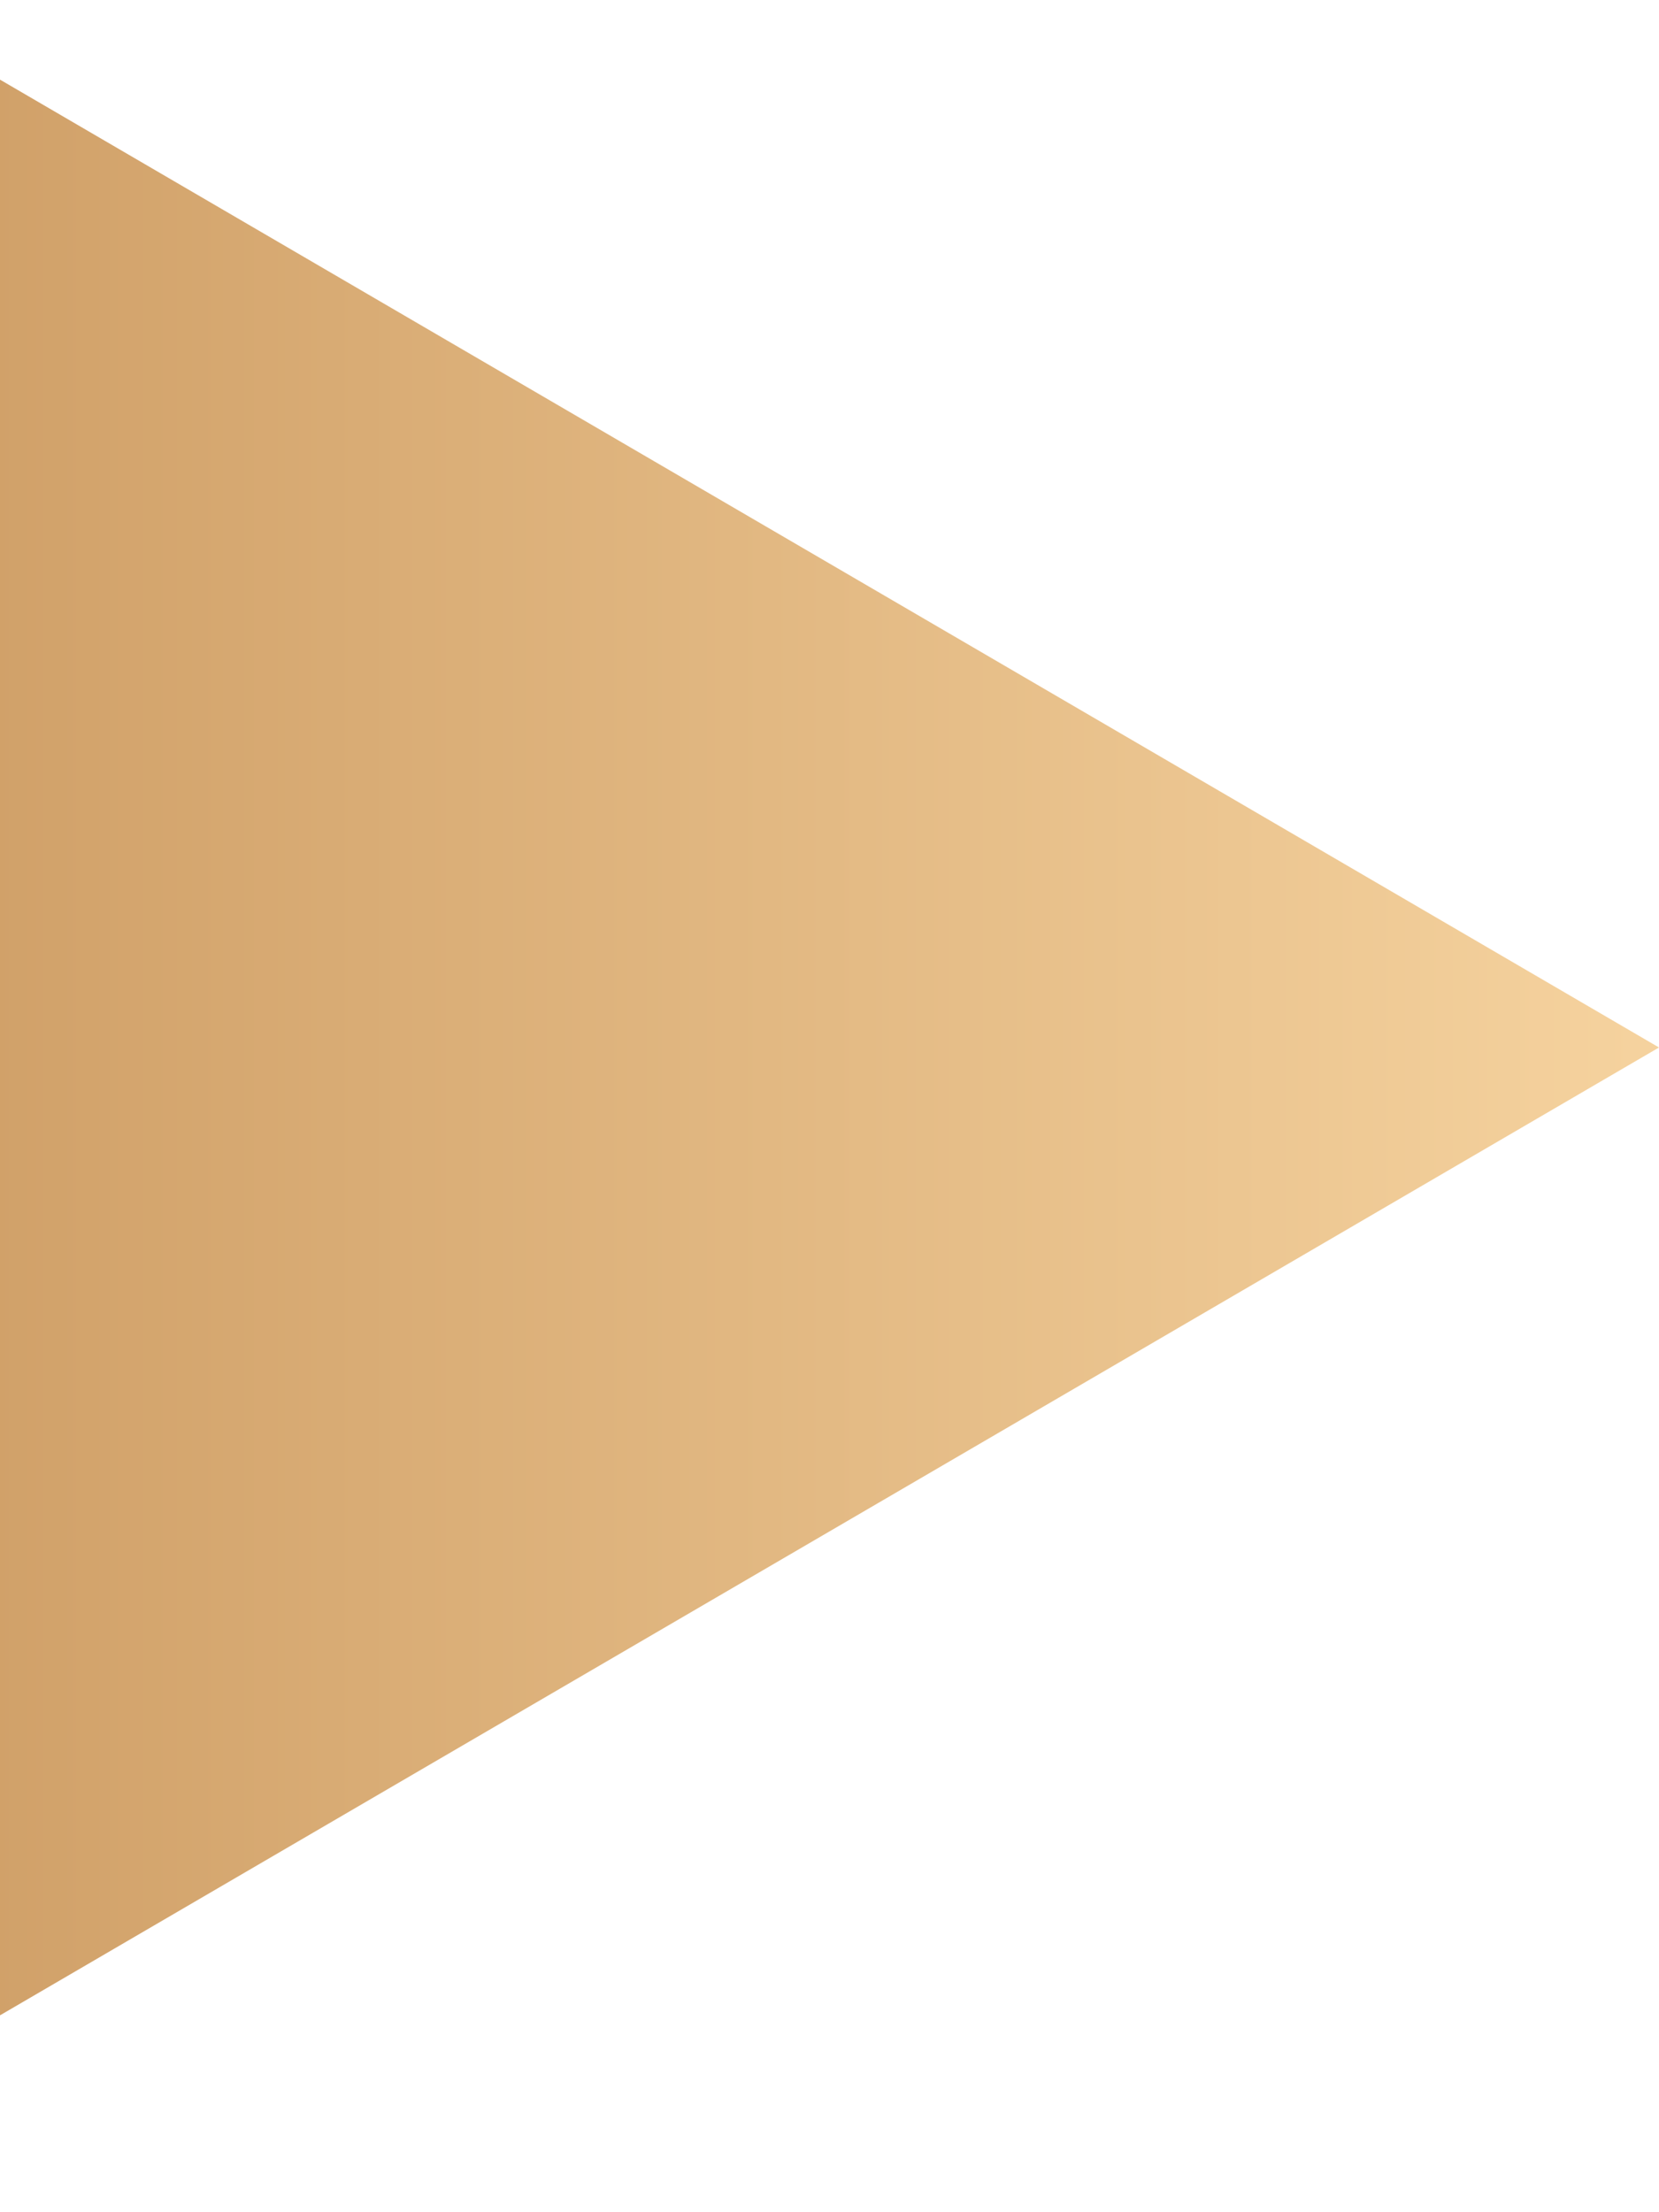 <svg width="6" height="8" viewBox="0 0 6 8" fill="none" xmlns="http://www.w3.org/2000/svg">
<path d="M6 3.788L0 7.288V0.288L6 3.788Z" fill="url(#paint0_linear_61_8853)"/>
<defs>
<linearGradient id="paint0_linear_61_8853" x1="5.919" y1="3.787" x2="-0.143" y2="3.787" gradientUnits="userSpaceOnUse">
<stop stop-color="#F5D29E"/>
<stop offset="1" stop-color="#D0A068"/>
</linearGradient>
</defs>
</svg>
